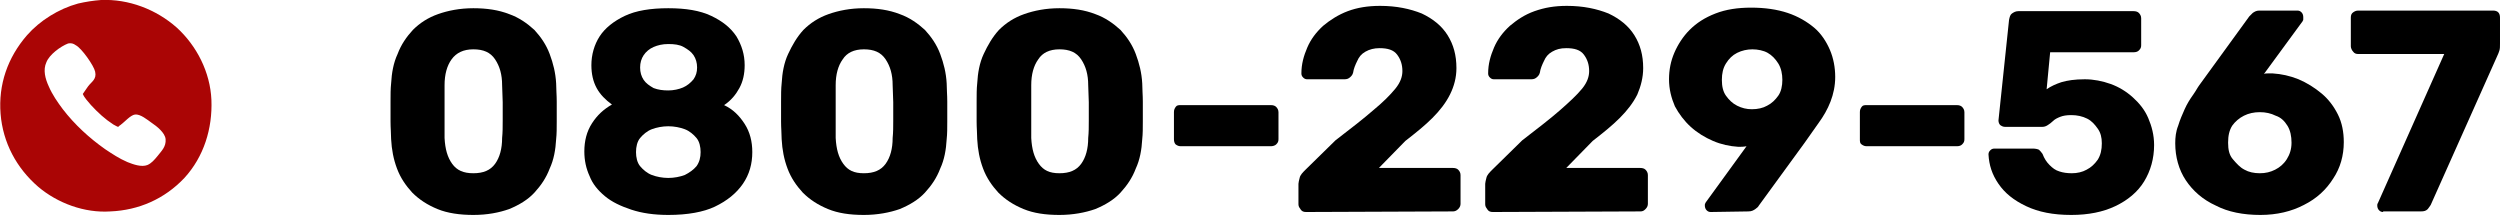 <?xml version="1.0" encoding="utf-8"?>
<!-- Generator: Adobe Illustrator 27.0.0, SVG Export Plug-In . SVG Version: 6.00 Build 0)  -->
<svg version="1.1" id="design" xmlns="http://www.w3.org/2000/svg" xmlns:xlink="http://www.w3.org/1999/xlink" x="0px" y="0px"
	 viewBox="0 0 425.7 36.6" style="enable-background:new 0 0 425.7 36.6;" xml:space="preserve">
<style type="text/css">
	.st0{fill:#AA0505;}
</style>
<g>
	<path d="M80.6,36.6c-2.3,0-4.4-0.3-6.1-1c-1.7-0.7-3.1-1.6-4.3-2.8c-1.1-1.2-2-2.5-2.6-4.1c-0.6-1.6-0.9-3.2-1-5
		c0-0.9-0.1-1.9-0.1-3c0-1.1,0-2.3,0-3.4s0-2.2,0.1-3.1c0.1-1.8,0.4-3.5,1.1-5c0.6-1.6,1.5-2.9,2.6-4.1c1.2-1.2,2.6-2.1,4.3-2.7
		c1.7-0.6,3.7-1,6-1s4.3,0.3,6.1,1c1.7,0.6,3.1,1.6,4.3,2.7c1.1,1.2,2,2.5,2.6,4.1s1,3.2,1.1,5c0,0.9,0.1,2,0.1,3.1s0,2.3,0,3.4
		s0,2.1-0.1,3c-0.1,1.8-0.4,3.5-1.1,5c-0.6,1.6-1.5,2.9-2.6,4.1c-1.1,1.2-2.6,2.1-4.3,2.8C85,36.2,83,36.6,80.6,36.6L80.6,36.6z
		 M80.6,29.5c1.7,0,2.9-0.5,3.7-1.6s1.2-2.6,1.2-4.4c0.1-1,0.1-1.9,0.1-3c0-1,0-2.1,0-3.1s-0.1-2-0.1-2.9c0-1.8-0.4-3.2-1.2-4.4
		s-2-1.7-3.7-1.7c-1.7,0-2.9,0.6-3.7,1.7c-0.8,1.1-1.2,2.6-1.2,4.4c0,0.9,0,1.8,0,2.9s0,2.1,0,3.1c0,1,0,2,0,3
		c0.1,1.9,0.5,3.3,1.3,4.4S78.9,29.5,80.6,29.5L80.6,29.5z"/>
	<path d="M113.8,36.6c-2.4,0-4.5-0.3-6.3-0.9c-1.8-0.6-3.3-1.3-4.5-2.3c-1.2-1-2.1-2.1-2.6-3.4c-0.6-1.3-0.9-2.7-0.9-4.2
		c0-1.8,0.4-3.4,1.3-4.8c0.9-1.4,2-2.4,3.4-3.2c-1.1-0.8-2-1.7-2.6-2.8c-0.6-1.1-0.9-2.4-0.9-3.9c0-1.8,0.5-3.5,1.4-4.9
		s2.4-2.6,4.3-3.5c1.9-0.9,4.4-1.3,7.4-1.3s5.4,0.4,7.3,1.3s3.3,2,4.3,3.5c0.9,1.5,1.4,3.1,1.4,4.9c0,1.5-0.3,2.8-0.9,3.9
		s-1.4,2.1-2.6,2.9c1.5,0.7,2.6,1.8,3.5,3.2s1.3,3,1.3,4.8c0,2-0.5,3.8-1.6,5.4c-1.1,1.6-2.7,2.9-4.8,3.9
		C119.8,36.1,117.1,36.6,113.8,36.6L113.8,36.6z M113.8,30.3c1,0,2-0.2,2.8-0.5c0.8-0.4,1.5-0.9,2-1.5c0.5-0.7,0.7-1.5,0.7-2.4
		s-0.2-1.8-0.7-2.4c-0.5-0.6-1.2-1.2-2-1.5s-1.8-0.5-2.8-0.5s-2,0.2-2.8,0.5s-1.5,0.9-2,1.5c-0.5,0.6-0.7,1.5-0.7,2.4
		s0.2,1.8,0.7,2.4s1.2,1.2,2,1.5S112.8,30.3,113.8,30.3z M113.8,15.4c0.9,0,1.8-0.2,2.5-0.5s1.3-0.8,1.8-1.4c0.4-0.6,0.6-1.2,0.6-2
		s-0.2-1.5-0.6-2.1s-1-1-1.7-1.4s-1.6-0.5-2.6-0.5s-1.8,0.2-2.5,0.5c-0.7,0.3-1.3,0.8-1.7,1.4s-0.6,1.3-0.6,2.1s0.2,1.5,0.6,2.1
		c0.4,0.6,1,1,1.7,1.4C112.1,15.3,112.9,15.4,113.8,15.4L113.8,15.4z"/>
	<path d="M147.1,36.6c-2.4,0-4.4-0.3-6.1-1c-1.7-0.7-3.1-1.6-4.3-2.8c-1.1-1.2-2-2.5-2.6-4.1c-0.6-1.6-0.9-3.2-1-5
		c0-0.9-0.1-1.9-0.1-3c0-1.1,0-2.3,0-3.4s0-2.2,0.1-3.1c0.1-1.8,0.4-3.5,1.1-5s1.5-2.9,2.6-4.1c1.2-1.2,2.6-2.1,4.3-2.7
		c1.7-0.6,3.7-1,6-1s4.3,0.3,6.1,1c1.7,0.6,3.1,1.6,4.3,2.7c1.1,1.2,2,2.5,2.6,4.1s1,3.2,1.1,5c0,0.9,0.1,2,0.1,3.1s0,2.3,0,3.4
		s0,2.1-0.1,3c-0.1,1.8-0.4,3.5-1.1,5c-0.6,1.6-1.5,2.9-2.6,4.1c-1.1,1.2-2.6,2.1-4.3,2.8C151.5,36.2,149.4,36.6,147.1,36.6
		L147.1,36.6z M147.1,29.5c1.7,0,2.9-0.5,3.7-1.6s1.2-2.6,1.2-4.4c0.1-1,0.1-1.9,0.1-3c0-1,0-2.1,0-3.1s-0.1-2-0.1-2.9
		c0-1.8-0.4-3.2-1.2-4.4s-2-1.7-3.7-1.7c-1.7,0-2.9,0.6-3.6,1.7c-0.8,1.1-1.2,2.6-1.2,4.4c0,0.9,0,1.8,0,2.9s0,2.1,0,3.1
		c0,1,0,2,0,3c0.1,1.9,0.5,3.3,1.3,4.4S145.4,29.5,147.1,29.5L147.1,29.5z"/>
	<path d="M180.4,36.6c-2.4,0-4.4-0.3-6.1-1c-1.7-0.7-3.1-1.6-4.3-2.8c-1.1-1.2-2-2.5-2.6-4.1c-0.6-1.6-0.9-3.2-1-5
		c0-0.9-0.1-1.9-0.1-3c0-1.1,0-2.3,0-3.4s0-2.2,0.1-3.1c0.1-1.8,0.4-3.5,1.1-5s1.5-2.9,2.6-4.1c1.2-1.2,2.6-2.1,4.3-2.7
		c1.7-0.6,3.7-1,6-1s4.3,0.3,6.1,1c1.7,0.6,3.1,1.6,4.3,2.7c1.1,1.2,2,2.5,2.6,4.1s1,3.2,1.1,5c0,0.9,0.1,2,0.1,3.1s0,2.3,0,3.4
		s0,2.1-0.1,3c-0.1,1.8-0.4,3.5-1.1,5c-0.6,1.6-1.5,2.9-2.6,4.1c-1.1,1.2-2.6,2.1-4.3,2.8C184.8,36.2,182.7,36.6,180.4,36.6
		L180.4,36.6z M180.4,29.5c1.7,0,2.9-0.5,3.7-1.6s1.2-2.6,1.2-4.4c0.1-1,0.1-1.9,0.1-3c0-1,0-2.1,0-3.1s-0.1-2-0.1-2.9
		c0-1.8-0.4-3.2-1.2-4.4s-2-1.7-3.7-1.7c-1.7,0-2.9,0.6-3.6,1.7c-0.8,1.1-1.2,2.6-1.2,4.4c0,0.9,0,1.8,0,2.9s0,2.1,0,3.1
		c0,1,0,2,0,3c0.1,1.9,0.5,3.3,1.3,4.4S178.7,29.5,180.4,29.5L180.4,29.5z"/>
	<path d="M201.1,24.9c-0.4,0-0.6-0.1-0.9-0.3c-0.2-0.2-0.3-0.5-0.3-0.9v-4.6c0-0.4,0.1-0.6,0.3-0.9s0.5-0.3,0.9-0.3h15.3
		c0.4,0,0.7,0.1,0.9,0.3s0.4,0.5,0.4,0.9v4.6c0,0.4-0.1,0.6-0.4,0.9c-0.2,0.2-0.6,0.3-0.9,0.3H201.1z"/>
	<path d="M222.4,36.1c-0.4,0-0.7-0.1-0.9-0.4s-0.4-0.5-0.4-0.9v-3.5c0-0.2,0.1-0.6,0.2-1c0.1-0.5,0.5-0.9,1-1.4l5.1-5
		c2.6-2,4.8-3.7,6.4-5.1c1.7-1.4,2.9-2.6,3.8-3.7s1.2-2.1,1.2-3c0-1.1-0.3-2-0.9-2.8s-1.6-1.1-3-1.1c-0.9,0-1.7,0.2-2.4,0.6
		s-1.1,0.9-1.4,1.6c-0.3,0.6-0.6,1.3-0.7,2c-0.1,0.4-0.4,0.7-0.7,0.9s-0.6,0.2-1,0.2h-6.1c-0.3,0-0.5-0.1-0.7-0.3
		c-0.2-0.2-0.3-0.4-0.3-0.7c0-1.6,0.4-3,1-4.4c0.6-1.4,1.5-2.6,2.7-3.7c1.2-1,2.6-1.9,4.2-2.5s3.4-0.9,5.5-0.9
		c2.8,0,5.1,0.5,7.1,1.3c1.9,0.9,3.4,2.1,4.4,3.7s1.5,3.4,1.5,5.6c0,1.6-0.4,3.1-1.1,4.5s-1.7,2.7-3,4c-1.3,1.3-2.8,2.5-4.6,3.9
		l-4.5,4.6h12.6c0.4,0,0.7,0.1,0.9,0.3s0.4,0.5,0.4,0.9v4.9c0,0.3-0.1,0.6-0.4,0.9s-0.6,0.4-0.9,0.4L222.4,36.1L222.4,36.1z"/>
	<path d="M254.2,36.1c-0.4,0-0.7-0.1-0.9-0.4s-0.4-0.5-0.4-0.9v-3.5c0-0.2,0.1-0.6,0.2-1c0.1-0.5,0.5-0.9,1-1.4l5.1-5
		c2.6-2,4.8-3.7,6.4-5.1s2.9-2.6,3.8-3.7s1.2-2.1,1.2-3c0-1.1-0.3-2-0.9-2.8s-1.6-1.1-3-1.1c-1,0-1.7,0.2-2.4,0.6s-1.1,0.9-1.4,1.6
		c-0.3,0.6-0.6,1.3-0.7,2c-0.1,0.4-0.4,0.7-0.7,0.9s-0.6,0.2-1,0.2h-6.1c-0.3,0-0.5-0.1-0.7-0.3c-0.2-0.2-0.3-0.4-0.3-0.7
		c0-1.6,0.4-3,1-4.4c0.6-1.4,1.5-2.6,2.7-3.7c1.2-1,2.5-1.9,4.2-2.5s3.4-0.9,5.5-0.9c2.8,0,5.1,0.5,7.1,1.3c1.9,0.9,3.4,2.1,4.4,3.7
		c1,1.6,1.5,3.4,1.5,5.6c0,1.6-0.4,3.1-1,4.5c-0.7,1.4-1.7,2.7-3,4c-1.3,1.3-2.8,2.5-4.6,3.9l-4.5,4.6h12.6c0.4,0,0.7,0.1,0.9,0.3
		s0.4,0.5,0.4,0.9v4.9c0,0.3-0.1,0.6-0.4,0.9s-0.5,0.4-0.9,0.4L254.2,36.1L254.2,36.1z"/>
	<path d="M291.3,36.1c-0.3,0-0.5-0.1-0.7-0.3c-0.2-0.2-0.3-0.5-0.3-0.8c0-0.2,0-0.3,0.1-0.4c0-0.1,0.1-0.2,0.1-0.2l6.9-9.5
		c-0.5,0.1-0.9,0.1-1.4,0.1c-1.5-0.1-2.9-0.4-4.3-1s-2.7-1.4-3.8-2.4c-1.1-1-2-2.2-2.7-3.5c-0.6-1.4-1-2.9-1-4.6
		c0-1.6,0.3-3.1,0.9-4.5s1.5-2.8,2.6-3.9c1.2-1.2,2.6-2.1,4.4-2.8c1.8-0.7,3.8-1,6.1-1s4.4,0.3,6.2,0.9c1.8,0.6,3.3,1.5,4.5,2.5
		s2.1,2.4,2.7,3.8s0.9,3,0.9,4.6c0,1.5-0.3,2.9-0.8,4.2s-1.2,2.5-2,3.6c-0.8,1.1-1.6,2.3-2.4,3.4l-7.8,10.7
		c-0.1,0.2-0.3,0.4-0.6,0.6c-0.3,0.2-0.6,0.4-1.2,0.4L291.3,36.1L291.3,36.1z M298.3,18.6c1,0,1.9-0.2,2.6-0.6
		c0.8-0.4,1.4-1,1.9-1.7s0.7-1.7,0.7-2.7s-0.2-2-0.7-2.8S301.7,9.4,301,9s-1.7-0.6-2.6-0.6s-1.8,0.2-2.6,0.6c-0.8,0.4-1.4,1-1.9,1.8
		c-0.5,0.8-0.7,1.7-0.7,2.8s0.2,2,0.7,2.7s1.1,1.3,1.9,1.7S297.4,18.6,298.3,18.6z"/>
	<path d="M317.9,24.9c-0.4,0-0.6-0.1-0.9-0.3s-0.3-0.5-0.3-0.9v-4.6c0-0.4,0.1-0.6,0.3-0.9s0.5-0.3,0.9-0.3h15.3
		c0.4,0,0.7,0.1,0.9,0.3s0.4,0.5,0.4,0.9v4.6c0,0.4-0.1,0.6-0.4,0.9c-0.2,0.2-0.5,0.3-0.9,0.3H317.9z"/>
	<path d="M352.7,36.6c-3.1,0-5.6-0.5-7.7-1.5c-2.1-1-3.6-2.2-4.7-3.8s-1.6-3.2-1.7-5c0-0.3,0.1-0.5,0.3-0.7s0.4-0.3,0.7-0.3h6.6
		c0.4,0,0.8,0.1,1,0.2c0.2,0.2,0.4,0.4,0.6,0.7c0.3,0.8,0.7,1.4,1.2,1.9c0.5,0.5,1,0.9,1.7,1.1c0.6,0.2,1.3,0.3,2.1,0.3
		c0.9,0,1.8-0.2,2.5-0.6c0.8-0.4,1.4-1,1.9-1.7c0.5-0.8,0.7-1.7,0.7-2.8c0-1-0.2-1.8-0.7-2.5s-1-1.3-1.8-1.7
		c-0.8-0.4-1.7-0.6-2.7-0.6c-0.8,0-1.4,0.1-1.9,0.3s-0.9,0.4-1.2,0.7c-0.3,0.3-0.6,0.5-0.9,0.7s-0.6,0.3-0.9,0.3h-6.4
		c-0.3,0-0.5-0.1-0.8-0.3c-0.2-0.2-0.3-0.5-0.3-0.8l1.8-17.1c0.1-0.5,0.2-0.9,0.5-1.1s0.6-0.4,1.1-0.4h19.6c0.4,0,0.7,0.1,0.9,0.3
		s0.4,0.5,0.4,0.9v4.6c0,0.4-0.1,0.6-0.4,0.9c-0.2,0.2-0.5,0.3-0.9,0.3h-14.2l-0.6,6.3c0.7-0.5,1.6-0.9,2.5-1.2c1-0.3,2.3-0.5,4-0.5
		c1.5,0,3,0.3,4.4,0.8c1.4,0.5,2.7,1.3,3.8,2.3s2,2.1,2.6,3.5c0.6,1.4,1,2.9,1,4.6c0,2.3-0.6,4.4-1.7,6.2c-1.1,1.8-2.8,3.2-4.9,4.2
		S355.6,36.6,352.7,36.6L352.7,36.6z"/>
	<path d="M384.9,36.6c-2.9,0-5.5-0.5-7.6-1.6c-2.2-1-3.9-2.5-5.1-4.3c-1.2-1.8-1.8-4-1.8-6.3c0-1,0.1-2,0.5-3c0.3-1,0.7-1.9,1.1-2.8
		s0.9-1.7,1.4-2.4c0.5-0.7,0.8-1.3,1.1-1.7L383,2.8c0.2-0.2,0.4-0.4,0.6-0.6c0.3-0.2,0.6-0.4,1.1-0.4h6.5c0.3,0,0.5,0.1,0.7,0.3
		c0.2,0.2,0.3,0.5,0.3,0.8c0,0.1,0,0.2,0,0.4s-0.1,0.2-0.1,0.3l-6.6,9c0.2-0.1,0.4-0.1,0.7-0.1c0.3,0,0.5,0,0.8,0
		c1.5,0.1,2.9,0.4,4.4,1c1.4,0.6,2.7,1.4,3.9,2.4c1.2,1,2.1,2.2,2.8,3.6c0.7,1.4,1,3,1,4.7c0,2.3-0.6,4.4-1.8,6.2
		c-1.2,1.9-2.8,3.4-5,4.5C390.2,36,387.7,36.6,384.9,36.6L384.9,36.6z M384.8,29.5c1,0,1.8-0.2,2.6-0.6c0.8-0.4,1.5-1,2-1.8
		c0.5-0.8,0.8-1.7,0.8-2.8s-0.2-2.1-0.7-2.9c-0.5-0.8-1.1-1.4-2-1.7c-0.8-0.4-1.7-0.6-2.7-0.6s-1.9,0.2-2.7,0.6s-1.5,1-2,1.7
		c-0.5,0.8-0.7,1.7-0.7,2.9s0.2,2.1,0.8,2.8s1.2,1.4,2,1.8C382.9,29.3,383.8,29.5,384.8,29.5L384.8,29.5z"/>
	<path d="M405.8,36.1c-0.3,0-0.5-0.1-0.7-0.3c-0.2-0.2-0.3-0.5-0.3-0.8c0-0.1,0-0.3,0.1-0.4l11.3-25.4h-14.6c-0.4,0-0.7-0.1-0.9-0.4
		c-0.2-0.2-0.4-0.6-0.4-0.9V3c0-0.4,0.1-0.7,0.4-0.9s0.5-0.3,0.9-0.3h22.9c0.4,0,0.7,0.1,0.9,0.3s0.3,0.5,0.3,0.9v4.4
		c0,0.5,0,0.9-0.1,1.2s-0.2,0.6-0.4,1l-11.3,25.3c-0.1,0.2-0.3,0.4-0.5,0.7c-0.3,0.3-0.6,0.4-1.2,0.4H405.8L405.8,36.1z"/>
</g>
<path class="st0" d="M18.8,36c-4.4,0.3-9-1.4-12.3-4.2c-3.7-3.2-6-7.5-6.4-12.4c-0.4-5,1.2-9.6,4.5-13.4c2.2-2.5,5.4-4.5,8.7-5.4
	c1.3-0.3,2.6-0.5,3.9-0.6c4.7-0.2,9.4,1.6,12.9,4.7c3.4,3.1,5.7,7.6,5.9,12.3c0.2,4.9-1.3,9.7-4.6,13.3C28,33.9,23.6,35.8,18.8,36
	L18.8,36z M11.6,7.4c-1.3,0.5-3.2,1.9-3.7,3.2c-0.6,1.3-0.2,2.8,0.4,4.1c0.6,1.4,1.5,2.7,2.4,3.9c2,2.6,4.5,4.9,7.2,6.8
	c1.2,0.8,2.4,1.6,3.8,2.2c1,0.4,2.4,0.9,3.4,0.5c0.7-0.3,1.2-0.9,1.7-1.5c0.7-0.9,1.5-1.6,1.4-2.9c-0.1-1.1-1.5-2.2-2.4-2.8
	c-0.7-0.5-1.9-1.5-2.8-1.4c-0.8,0.1-1.8,1.3-2.5,1.8c-0.1,0-0.3,0.3-0.4,0.3c-0.1,0-0.6-0.3-0.8-0.4c-1.4-0.9-2.6-2-3.8-3.3
	c-0.5-0.6-1.1-1.2-1.4-1.9c0.3-0.4,0.6-0.9,0.9-1.3c0.6-0.8,1.5-1.2,1.2-2.5c-0.2-1-2.3-4-3.3-4.5C12.5,7.4,12.1,7.3,11.6,7.4
	L11.6,7.4z"/>
</svg>
